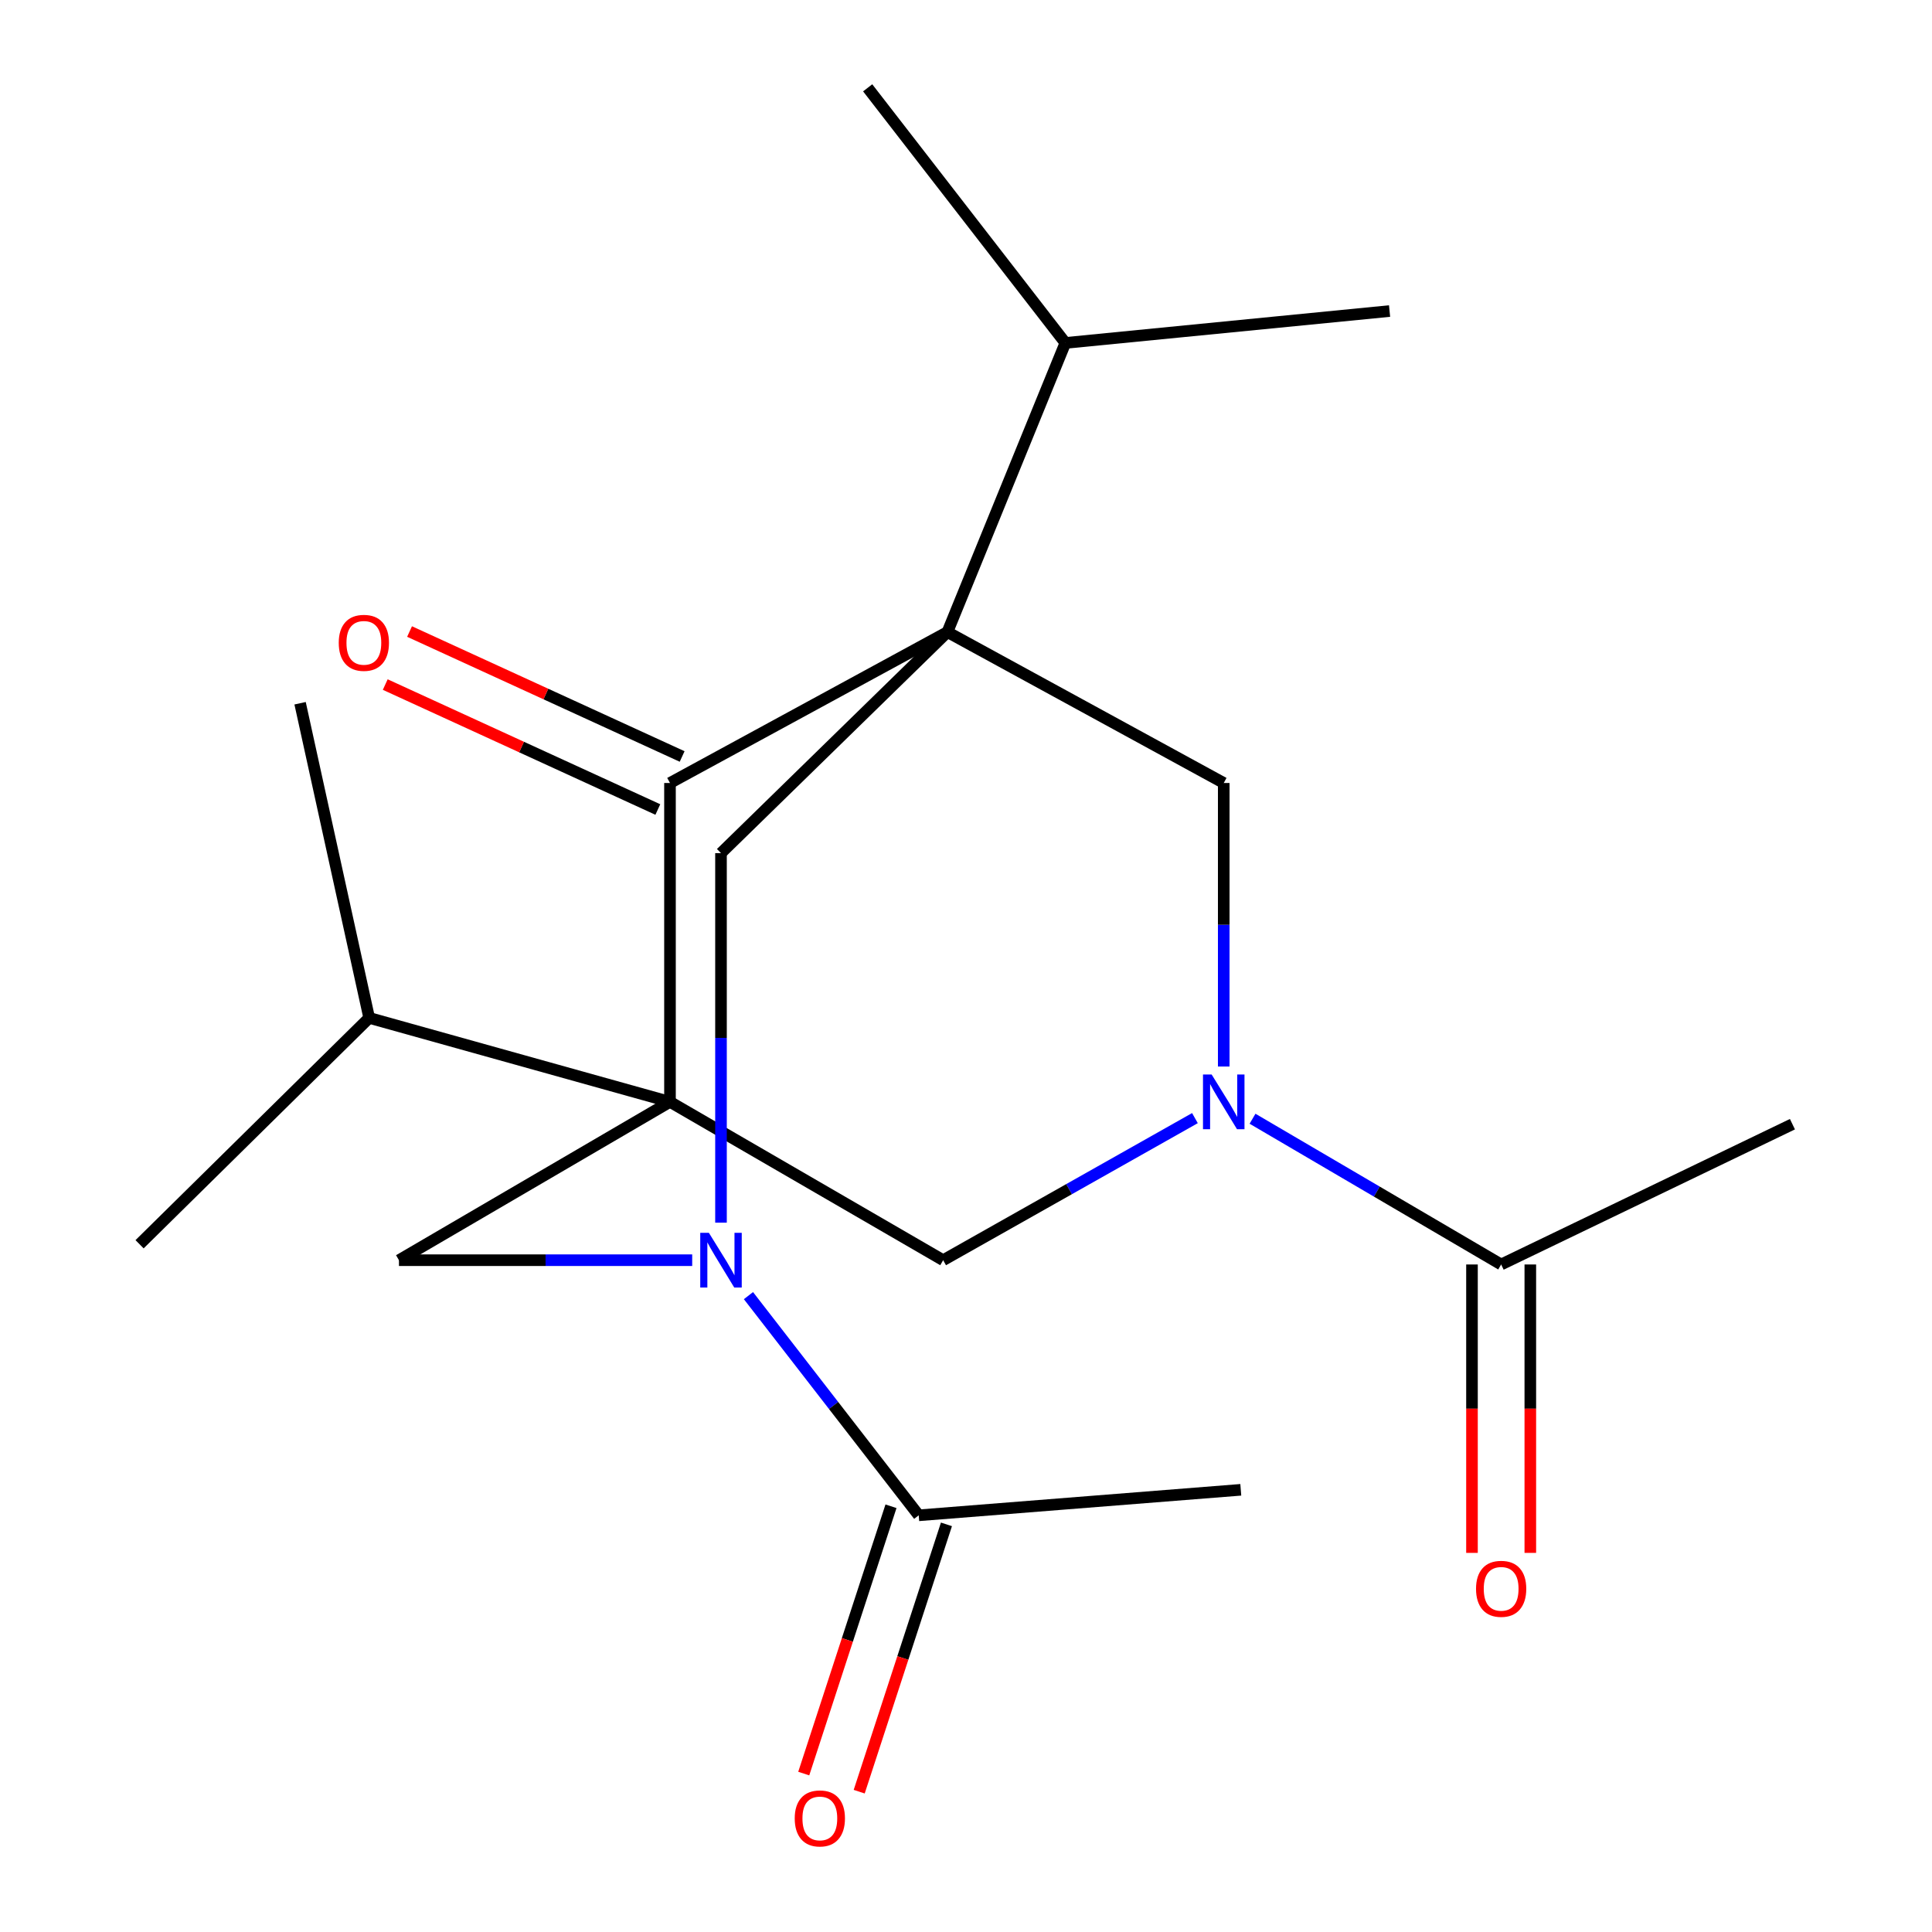 <?xml version='1.0' encoding='iso-8859-1'?>
<svg version='1.1' baseProfile='full'
              xmlns='http://www.w3.org/2000/svg'
                      xmlns:rdkit='http://www.rdkit.org/xml'
                      xmlns:xlink='http://www.w3.org/1999/xlink'
                  xml:space='preserve'
width='1000px' height='1000px' viewBox='0 0 1000 1000'>
<!-- END OF HEADER -->
<rect style='opacity:1.0;fill:#FFFFFF;stroke:none' width='1000' height='1000' x='0' y='0'> </rect>
<path class='bond-1' d='M 346.784,570.32 L 346.784,405.278' style='fill:none;fill-rule:evenodd;stroke:#000000;stroke-width:6px;stroke-linecap:butt;stroke-linejoin:miter;stroke-opacity:1' />
<path class='bond-6' d='M 346.784,570.32 L 206.502,652.278' style='fill:none;fill-rule:evenodd;stroke:#000000;stroke-width:6px;stroke-linecap:butt;stroke-linejoin:miter;stroke-opacity:1' />
<path class='bond-7' d='M 346.784,570.32 L 488.174,652.278' style='fill:none;fill-rule:evenodd;stroke:#000000;stroke-width:6px;stroke-linecap:butt;stroke-linejoin:miter;stroke-opacity:1' />
<path class='bond-10' d='M 346.784,570.32 L 191.086,526.858' style='fill:none;fill-rule:evenodd;stroke:#000000;stroke-width:6px;stroke-linecap:butt;stroke-linejoin:miter;stroke-opacity:1' />
<path class='bond-0' d='M 490.372,327.144 L 346.784,405.278' style='fill:none;fill-rule:evenodd;stroke:#000000;stroke-width:6px;stroke-linecap:butt;stroke-linejoin:miter;stroke-opacity:1' />
<path class='bond-11' d='M 490.372,327.144 L 551.43,177.501' style='fill:none;fill-rule:evenodd;stroke:#000000;stroke-width:6px;stroke-linecap:butt;stroke-linejoin:miter;stroke-opacity:1' />
<path class='bond-21' d='M 490.372,327.144 L 633.405,405.278' style='fill:none;fill-rule:evenodd;stroke:#000000;stroke-width:6px;stroke-linecap:butt;stroke-linejoin:miter;stroke-opacity:1' />
<path class='bond-22' d='M 490.372,327.144 L 373.187,441.577' style='fill:none;fill-rule:evenodd;stroke:#000000;stroke-width:6px;stroke-linecap:butt;stroke-linejoin:miter;stroke-opacity:1' />
<path class='bond-12' d='M 353.075,391.554 L 282.529,359.217' style='fill:none;fill-rule:evenodd;stroke:#000000;stroke-width:6px;stroke-linecap:butt;stroke-linejoin:miter;stroke-opacity:1' />
<path class='bond-12' d='M 282.529,359.217 L 211.984,326.879' style='fill:none;fill-rule:evenodd;stroke:#FF0000;stroke-width:6px;stroke-linecap:butt;stroke-linejoin:miter;stroke-opacity:1' />
<path class='bond-12' d='M 340.494,419.002 L 269.948,386.664' style='fill:none;fill-rule:evenodd;stroke:#000000;stroke-width:6px;stroke-linecap:butt;stroke-linejoin:miter;stroke-opacity:1' />
<path class='bond-12' d='M 269.948,386.664 L 199.402,354.326' style='fill:none;fill-rule:evenodd;stroke:#FF0000;stroke-width:6px;stroke-linecap:butt;stroke-linejoin:miter;stroke-opacity:1' />
<path class='bond-2' d='M 618.496,578.733 L 553.335,615.506' style='fill:none;fill-rule:evenodd;stroke:#0000FF;stroke-width:6px;stroke-linecap:butt;stroke-linejoin:miter;stroke-opacity:1' />
<path class='bond-2' d='M 553.335,615.506 L 488.174,652.278' style='fill:none;fill-rule:evenodd;stroke:#000000;stroke-width:6px;stroke-linecap:butt;stroke-linejoin:miter;stroke-opacity:1' />
<path class='bond-4' d='M 633.405,552.033 L 633.405,478.656' style='fill:none;fill-rule:evenodd;stroke:#0000FF;stroke-width:6px;stroke-linecap:butt;stroke-linejoin:miter;stroke-opacity:1' />
<path class='bond-4' d='M 633.405,478.656 L 633.405,405.278' style='fill:none;fill-rule:evenodd;stroke:#000000;stroke-width:6px;stroke-linecap:butt;stroke-linejoin:miter;stroke-opacity:1' />
<path class='bond-8' d='M 648.306,579.055 L 712.649,616.774' style='fill:none;fill-rule:evenodd;stroke:#0000FF;stroke-width:6px;stroke-linecap:butt;stroke-linejoin:miter;stroke-opacity:1' />
<path class='bond-8' d='M 712.649,616.774 L 776.992,654.492' style='fill:none;fill-rule:evenodd;stroke:#000000;stroke-width:6px;stroke-linecap:butt;stroke-linejoin:miter;stroke-opacity:1' />
<path class='bond-3' d='M 358.28,652.278 L 282.391,652.278' style='fill:none;fill-rule:evenodd;stroke:#0000FF;stroke-width:6px;stroke-linecap:butt;stroke-linejoin:miter;stroke-opacity:1' />
<path class='bond-3' d='M 282.391,652.278 L 206.502,652.278' style='fill:none;fill-rule:evenodd;stroke:#000000;stroke-width:6px;stroke-linecap:butt;stroke-linejoin:miter;stroke-opacity:1' />
<path class='bond-5' d='M 373.187,632.851 L 373.187,537.214' style='fill:none;fill-rule:evenodd;stroke:#0000FF;stroke-width:6px;stroke-linecap:butt;stroke-linejoin:miter;stroke-opacity:1' />
<path class='bond-5' d='M 373.187,537.214 L 373.187,441.577' style='fill:none;fill-rule:evenodd;stroke:#000000;stroke-width:6px;stroke-linecap:butt;stroke-linejoin:miter;stroke-opacity:1' />
<path class='bond-9' d='M 387.398,670.615 L 431.462,727.47' style='fill:none;fill-rule:evenodd;stroke:#0000FF;stroke-width:6px;stroke-linecap:butt;stroke-linejoin:miter;stroke-opacity:1' />
<path class='bond-9' d='M 431.462,727.47 L 475.526,784.325' style='fill:none;fill-rule:evenodd;stroke:#000000;stroke-width:6px;stroke-linecap:butt;stroke-linejoin:miter;stroke-opacity:1' />
<path class='bond-13' d='M 761.896,654.492 L 761.896,729.131' style='fill:none;fill-rule:evenodd;stroke:#000000;stroke-width:6px;stroke-linecap:butt;stroke-linejoin:miter;stroke-opacity:1' />
<path class='bond-13' d='M 761.896,729.131 L 761.896,803.77' style='fill:none;fill-rule:evenodd;stroke:#FF0000;stroke-width:6px;stroke-linecap:butt;stroke-linejoin:miter;stroke-opacity:1' />
<path class='bond-13' d='M 792.089,654.492 L 792.089,729.131' style='fill:none;fill-rule:evenodd;stroke:#000000;stroke-width:6px;stroke-linecap:butt;stroke-linejoin:miter;stroke-opacity:1' />
<path class='bond-13' d='M 792.089,729.131 L 792.089,803.77' style='fill:none;fill-rule:evenodd;stroke:#FF0000;stroke-width:6px;stroke-linecap:butt;stroke-linejoin:miter;stroke-opacity:1' />
<path class='bond-15' d='M 776.992,654.492 L 927.759,581.877' style='fill:none;fill-rule:evenodd;stroke:#000000;stroke-width:6px;stroke-linecap:butt;stroke-linejoin:miter;stroke-opacity:1' />
<path class='bond-14' d='M 461.175,779.641 L 438.595,848.822' style='fill:none;fill-rule:evenodd;stroke:#000000;stroke-width:6px;stroke-linecap:butt;stroke-linejoin:miter;stroke-opacity:1' />
<path class='bond-14' d='M 438.595,848.822 L 416.016,918.002' style='fill:none;fill-rule:evenodd;stroke:#FF0000;stroke-width:6px;stroke-linecap:butt;stroke-linejoin:miter;stroke-opacity:1' />
<path class='bond-14' d='M 489.878,789.009 L 467.299,858.19' style='fill:none;fill-rule:evenodd;stroke:#000000;stroke-width:6px;stroke-linecap:butt;stroke-linejoin:miter;stroke-opacity:1' />
<path class='bond-14' d='M 467.299,858.19 L 444.72,927.371' style='fill:none;fill-rule:evenodd;stroke:#FF0000;stroke-width:6px;stroke-linecap:butt;stroke-linejoin:miter;stroke-opacity:1' />
<path class='bond-16' d='M 475.526,784.325 L 642.229,771.124' style='fill:none;fill-rule:evenodd;stroke:#000000;stroke-width:6px;stroke-linecap:butt;stroke-linejoin:miter;stroke-opacity:1' />
<path class='bond-19' d='M 191.086,526.858 L 72.241,644.025' style='fill:none;fill-rule:evenodd;stroke:#000000;stroke-width:6px;stroke-linecap:butt;stroke-linejoin:miter;stroke-opacity:1' />
<path class='bond-20' d='M 191.086,526.858 L 155.324,363.997' style='fill:none;fill-rule:evenodd;stroke:#000000;stroke-width:6px;stroke-linecap:butt;stroke-linejoin:miter;stroke-opacity:1' />
<path class='bond-17' d='M 551.43,177.501 L 449.107,45.455' style='fill:none;fill-rule:evenodd;stroke:#000000;stroke-width:6px;stroke-linecap:butt;stroke-linejoin:miter;stroke-opacity:1' />
<path class='bond-18' d='M 551.43,177.501 L 719.239,160.995' style='fill:none;fill-rule:evenodd;stroke:#000000;stroke-width:6px;stroke-linecap:butt;stroke-linejoin:miter;stroke-opacity:1' />
<path  class='atom-3' d='M 627.145 556.16
L 636.425 571.16
Q 637.345 572.64, 638.825 575.32
Q 640.305 578, 640.385 578.16
L 640.385 556.16
L 644.145 556.16
L 644.145 584.48
L 640.265 584.48
L 630.305 568.08
Q 629.145 566.16, 627.905 563.96
Q 626.705 561.76, 626.345 561.08
L 626.345 584.48
L 622.665 584.48
L 622.665 556.16
L 627.145 556.16
' fill='#0000FF'/>
<path  class='atom-4' d='M 366.927 638.118
L 376.207 653.118
Q 377.127 654.598, 378.607 657.278
Q 380.087 659.958, 380.167 660.118
L 380.167 638.118
L 383.927 638.118
L 383.927 666.438
L 380.047 666.438
L 370.087 650.038
Q 368.927 648.118, 367.687 645.918
Q 366.487 643.718, 366.127 643.038
L 366.127 666.438
L 362.447 666.438
L 362.447 638.118
L 366.927 638.118
' fill='#0000FF'/>
<path  class='atom-13' d='M 175.335 332.726
Q 175.335 325.926, 178.695 322.126
Q 182.055 318.326, 188.335 318.326
Q 194.615 318.326, 197.975 322.126
Q 201.335 325.926, 201.335 332.726
Q 201.335 339.606, 197.935 343.526
Q 194.535 347.406, 188.335 347.406
Q 182.095 347.406, 178.695 343.526
Q 175.335 339.646, 175.335 332.726
M 188.335 344.206
Q 192.655 344.206, 194.975 341.326
Q 197.335 338.406, 197.335 332.726
Q 197.335 327.166, 194.975 324.366
Q 192.655 321.526, 188.335 321.526
Q 184.015 321.526, 181.655 324.326
Q 179.335 327.126, 179.335 332.726
Q 179.335 338.446, 181.655 341.326
Q 184.015 344.206, 188.335 344.206
' fill='#FF0000'/>
<path  class='atom-14' d='M 763.992 822.365
Q 763.992 815.565, 767.352 811.765
Q 770.712 807.965, 776.992 807.965
Q 783.272 807.965, 786.632 811.765
Q 789.992 815.565, 789.992 822.365
Q 789.992 829.245, 786.592 833.165
Q 783.192 837.045, 776.992 837.045
Q 770.752 837.045, 767.352 833.165
Q 763.992 829.285, 763.992 822.365
M 776.992 833.845
Q 781.312 833.845, 783.632 830.965
Q 785.992 828.045, 785.992 822.365
Q 785.992 816.805, 783.632 814.005
Q 781.312 811.165, 776.992 811.165
Q 772.672 811.165, 770.312 813.965
Q 767.992 816.765, 767.992 822.365
Q 767.992 828.085, 770.312 830.965
Q 772.672 833.845, 776.992 833.845
' fill='#FF0000'/>
<path  class='atom-15' d='M 411.348 941.21
Q 411.348 934.41, 414.708 930.61
Q 418.068 926.81, 424.348 926.81
Q 430.628 926.81, 433.988 930.61
Q 437.348 934.41, 437.348 941.21
Q 437.348 948.09, 433.948 952.01
Q 430.548 955.89, 424.348 955.89
Q 418.108 955.89, 414.708 952.01
Q 411.348 948.13, 411.348 941.21
M 424.348 952.69
Q 428.668 952.69, 430.988 949.81
Q 433.348 946.89, 433.348 941.21
Q 433.348 935.65, 430.988 932.85
Q 428.668 930.01, 424.348 930.01
Q 420.028 930.01, 417.668 932.81
Q 415.348 935.61, 415.348 941.21
Q 415.348 946.93, 417.668 949.81
Q 420.028 952.69, 424.348 952.69
' fill='#FF0000'/>
</svg>

